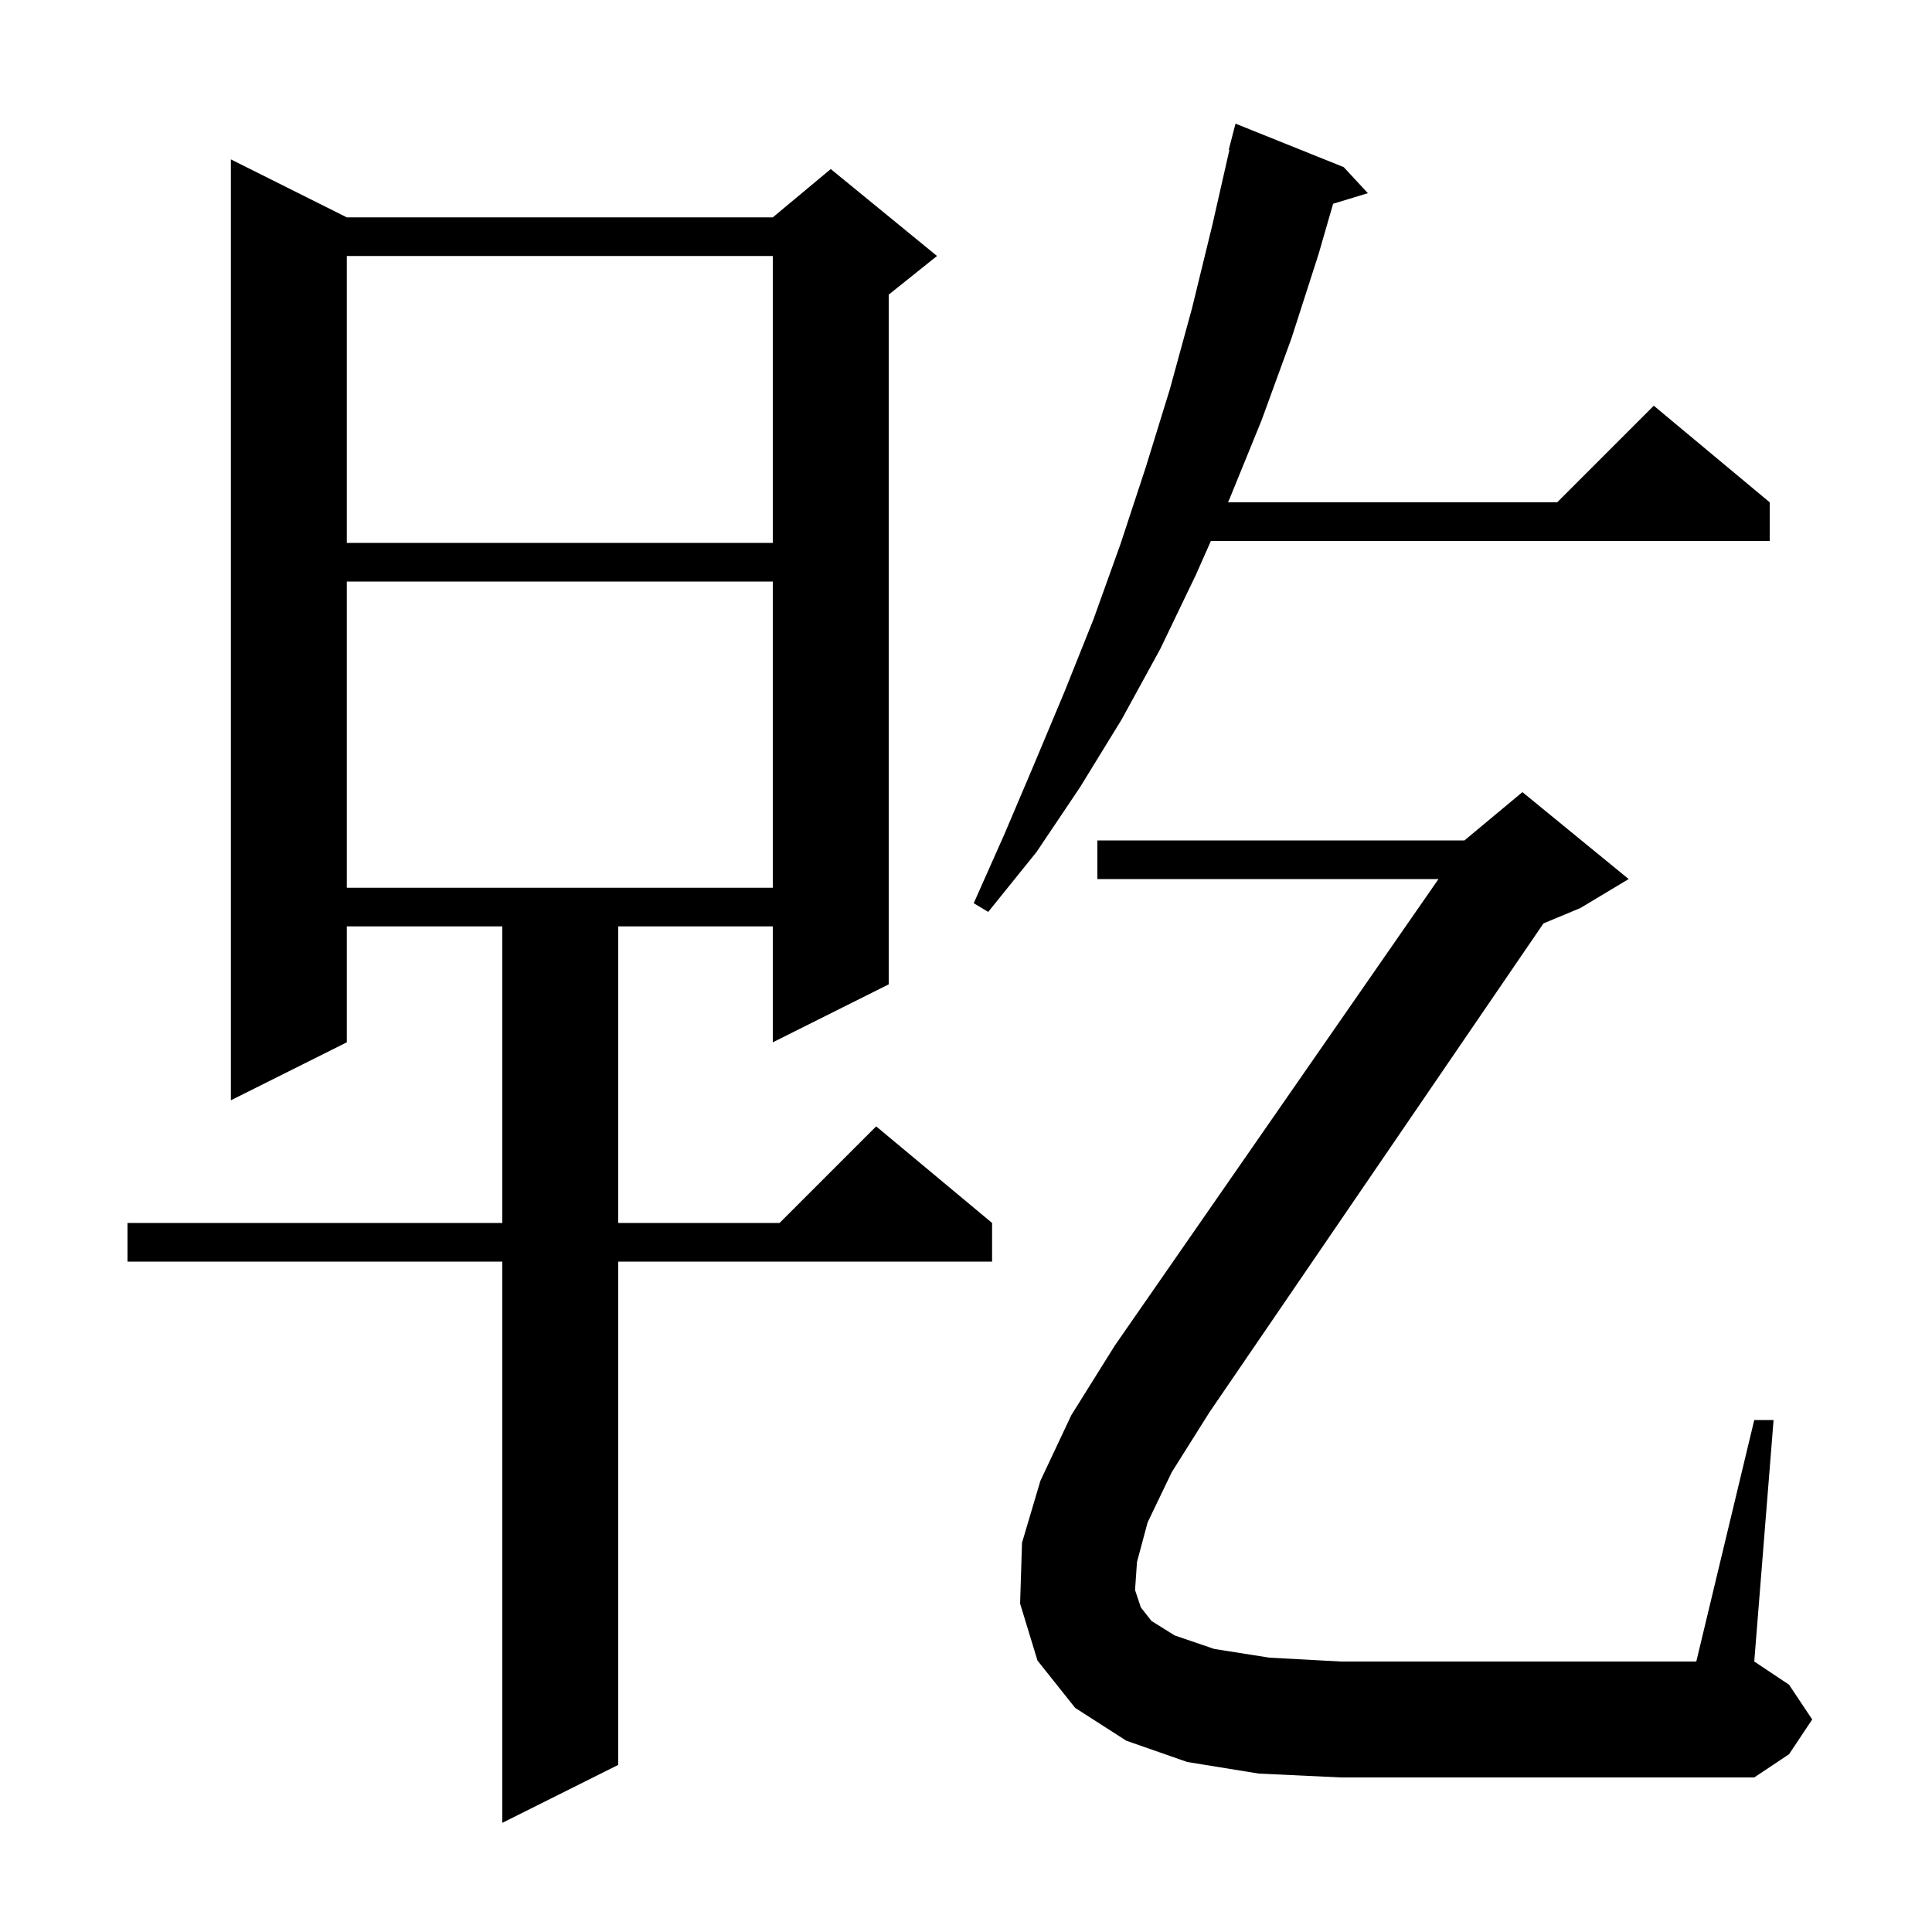 <svg xmlns="http://www.w3.org/2000/svg" xmlns:xlink="http://www.w3.org/1999/xlink" version="1.1" baseProfile="full" viewBox="0 0 200 200" width="200" height="200"><g fill="currentColor"><path d="M 35.9 22.5 L 80.0 22.5 L 86.0 17.5 L 97.0 26.5 L 92.0 30.5 L 92.0 101.9 L 80.0 107.9 L 80.0 95.9 L 64.0 95.9 L 64.0 126.6 L 80.7 126.6 L 90.7 116.6 L 102.7 126.6 L 102.7 130.6 L 64.0 130.6 L 64.0 182.7 L 52.0 188.7 L 52.0 130.6 L 13.2 130.6 L 13.2 126.6 L 52.0 126.6 L 52.0 95.9 L 35.9 95.9 L 35.9 107.9 L 23.9 113.9 L 23.9 16.5 Z M 118.8 157.6 L 117.7 161.7 L 117.5 164.6 L 118.1 166.4 L 119.2 167.8 L 121.6 169.3 L 125.7 170.7 L 131.4 171.6 L 138.8 172.0 L 175.6 172.0 L 181.6 147.0 L 183.6 147.0 L 181.6 172.0 L 185.2 174.4 L 187.6 178.0 L 185.2 181.6 L 181.6 184.0 L 138.8 184.0 L 130.3 183.6 L 122.9 182.4 L 116.6 180.2 L 111.3 176.8 L 107.4 171.9 L 105.6 166.0 L 105.8 159.7 L 107.7 153.3 L 110.9 146.5 L 115.4 139.3 L 148.912 91.0 L 113.6 91.0 L 113.6 87.0 L 151.6 87.0 L 157.6 82.0 L 168.6 91.0 L 163.6 94.0 L 159.779 95.592 L 125.2 146.2 L 121.3 152.4 Z M 139.1 17.3 L 141.6 20.0 L 138.005 21.091 L 136.5 26.3 L 133.7 35.0 L 130.6 43.5 L 127.3 51.6 L 127.123 52.0 L 161.2 52.0 L 171.2 42.0 L 183.2 52.0 L 183.2 56.0 L 125.351 56.0 L 123.8 59.5 L 120.1 67.2 L 116.1 74.5 L 111.8 81.5 L 107.3 88.2 L 102.3 94.4 L 100.8 93.5 L 104.0 86.3 L 107.1 79.0 L 110.2 71.6 L 113.2 64.1 L 116.0 56.3 L 118.6 48.4 L 121.1 40.3 L 123.4 31.9 L 125.5 23.3 L 127.27 15.511 L 127.2 15.5 L 127.9 12.8 Z M 35.9 60.2 L 35.9 91.9 L 80.0 91.9 L 80.0 60.2 Z M 35.9 26.5 L 35.9 56.2 L 80.0 56.2 L 80.0 26.5 Z "/></g></svg>